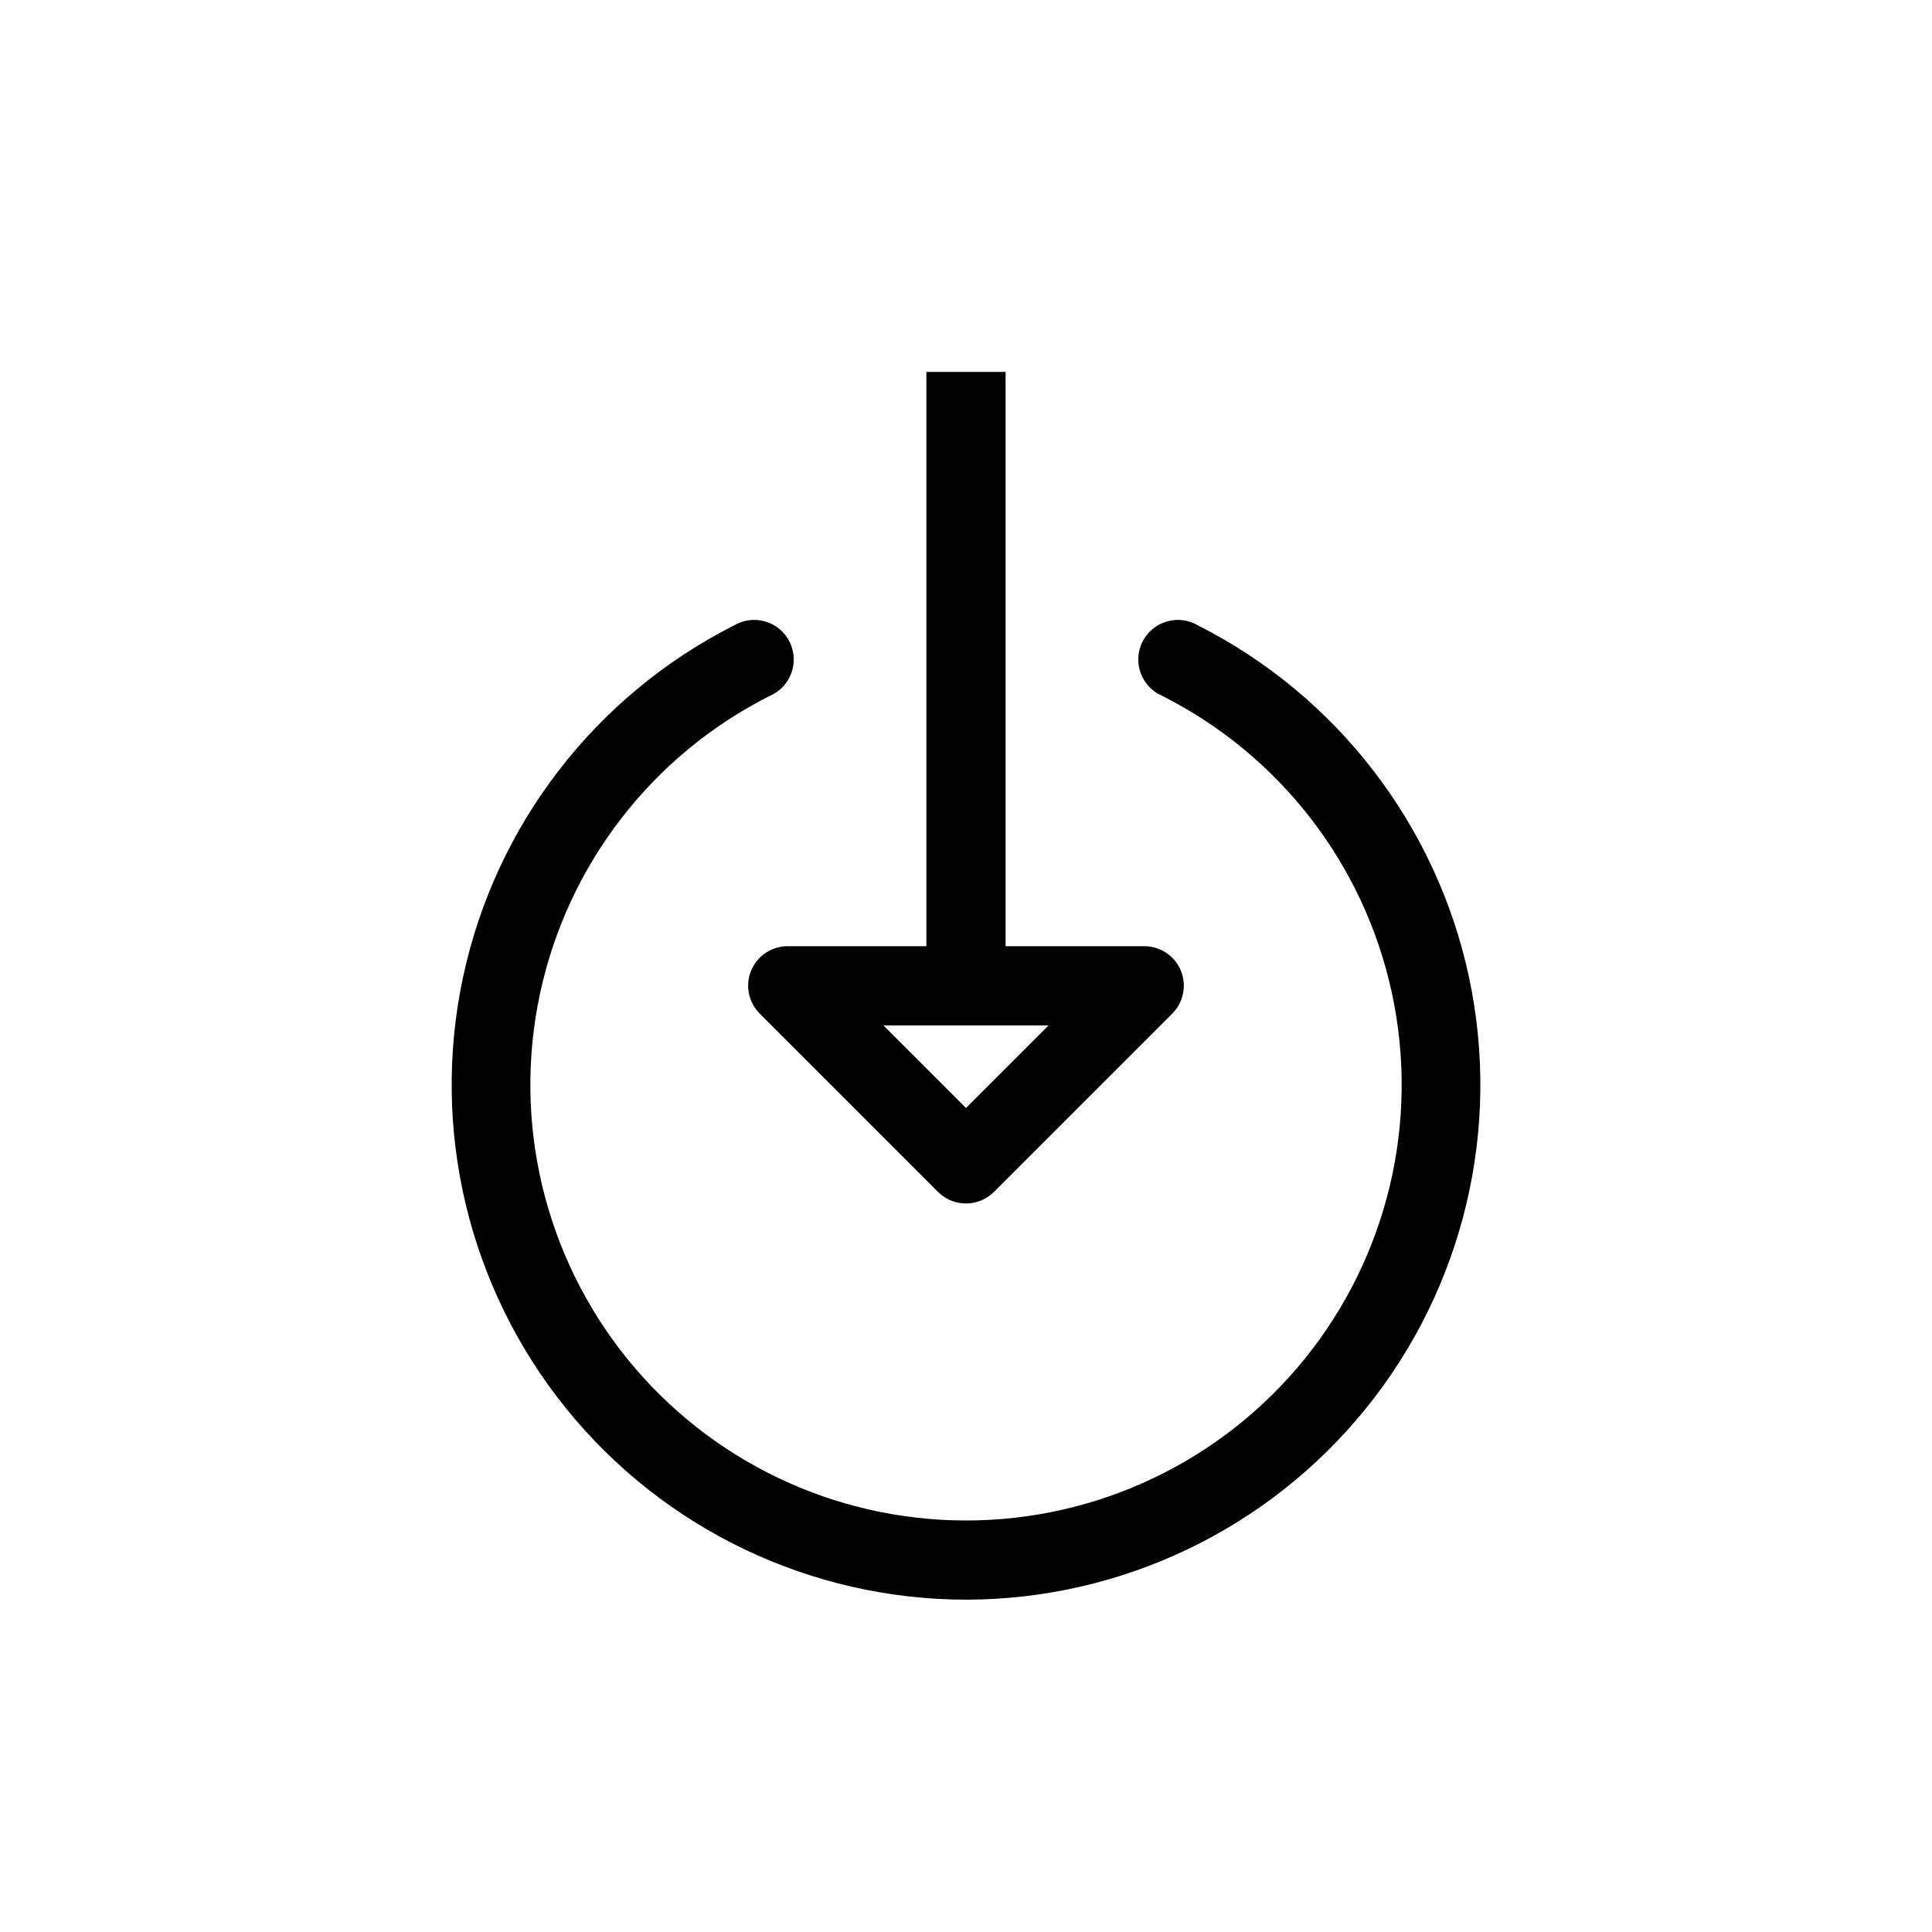 <?xml version="1.0" encoding="UTF-8"?>
<!-- The Best Svg Icon site in the world: iconSvg.co, Visit us! https://iconsvg.co -->
<svg fill="#000000" width="800px" height="800px" version="1.1" viewBox="144 144 512 512" xmlns="http://www.w3.org/2000/svg">
 <g>
  <path d="m400 567.93c41.18-0.043 80.141-18.68 106.02-50.723 25.871-32.039 35.891-74.051 27.262-114.32-8.633-40.266-34.988-74.484-71.719-93.105-2.5-1.504-5.516-1.898-8.316-1.094-2.805 0.809-5.144 2.746-6.461 5.352-1.32 2.602-1.492 5.637-0.48 8.375 1.012 2.734 3.117 4.93 5.809 6.051 31.121 15.738 53.457 44.703 60.773 78.801 7.32 34.094-1.168 69.672-23.086 96.797-21.922 27.121-54.926 42.883-89.797 42.883-34.875 0-67.879-15.762-89.801-42.883-21.918-27.125-30.402-62.703-23.086-96.797 7.316-34.098 29.652-63.062 60.773-78.801 2.691-1.121 4.797-3.316 5.809-6.051 1.012-2.738 0.84-5.773-0.477-8.375-1.316-2.606-3.66-4.543-6.461-5.352-2.805-0.805-5.82-0.41-8.32 1.094-36.73 18.621-63.086 52.84-71.715 93.105-8.633 40.27 1.387 82.281 27.258 114.32 25.875 32.043 64.836 50.68 106.02 50.723z"/>
  <path d="m389.5 242.56v152.19h-36.738c-4.242-0.008-8.074 2.539-9.707 6.457-1.617 3.93-0.707 8.445 2.309 11.438l47.23 47.23v0.004c4.094 4.07 10.707 4.07 14.801 0l47.23-47.23v-0.004c3.016-2.992 3.926-7.508 2.312-11.438-1.637-3.918-5.469-6.465-9.711-6.457h-36.734v-152.19zm10.496 195.07-21.887-21.887h43.77z"/>
 </g>
</svg>